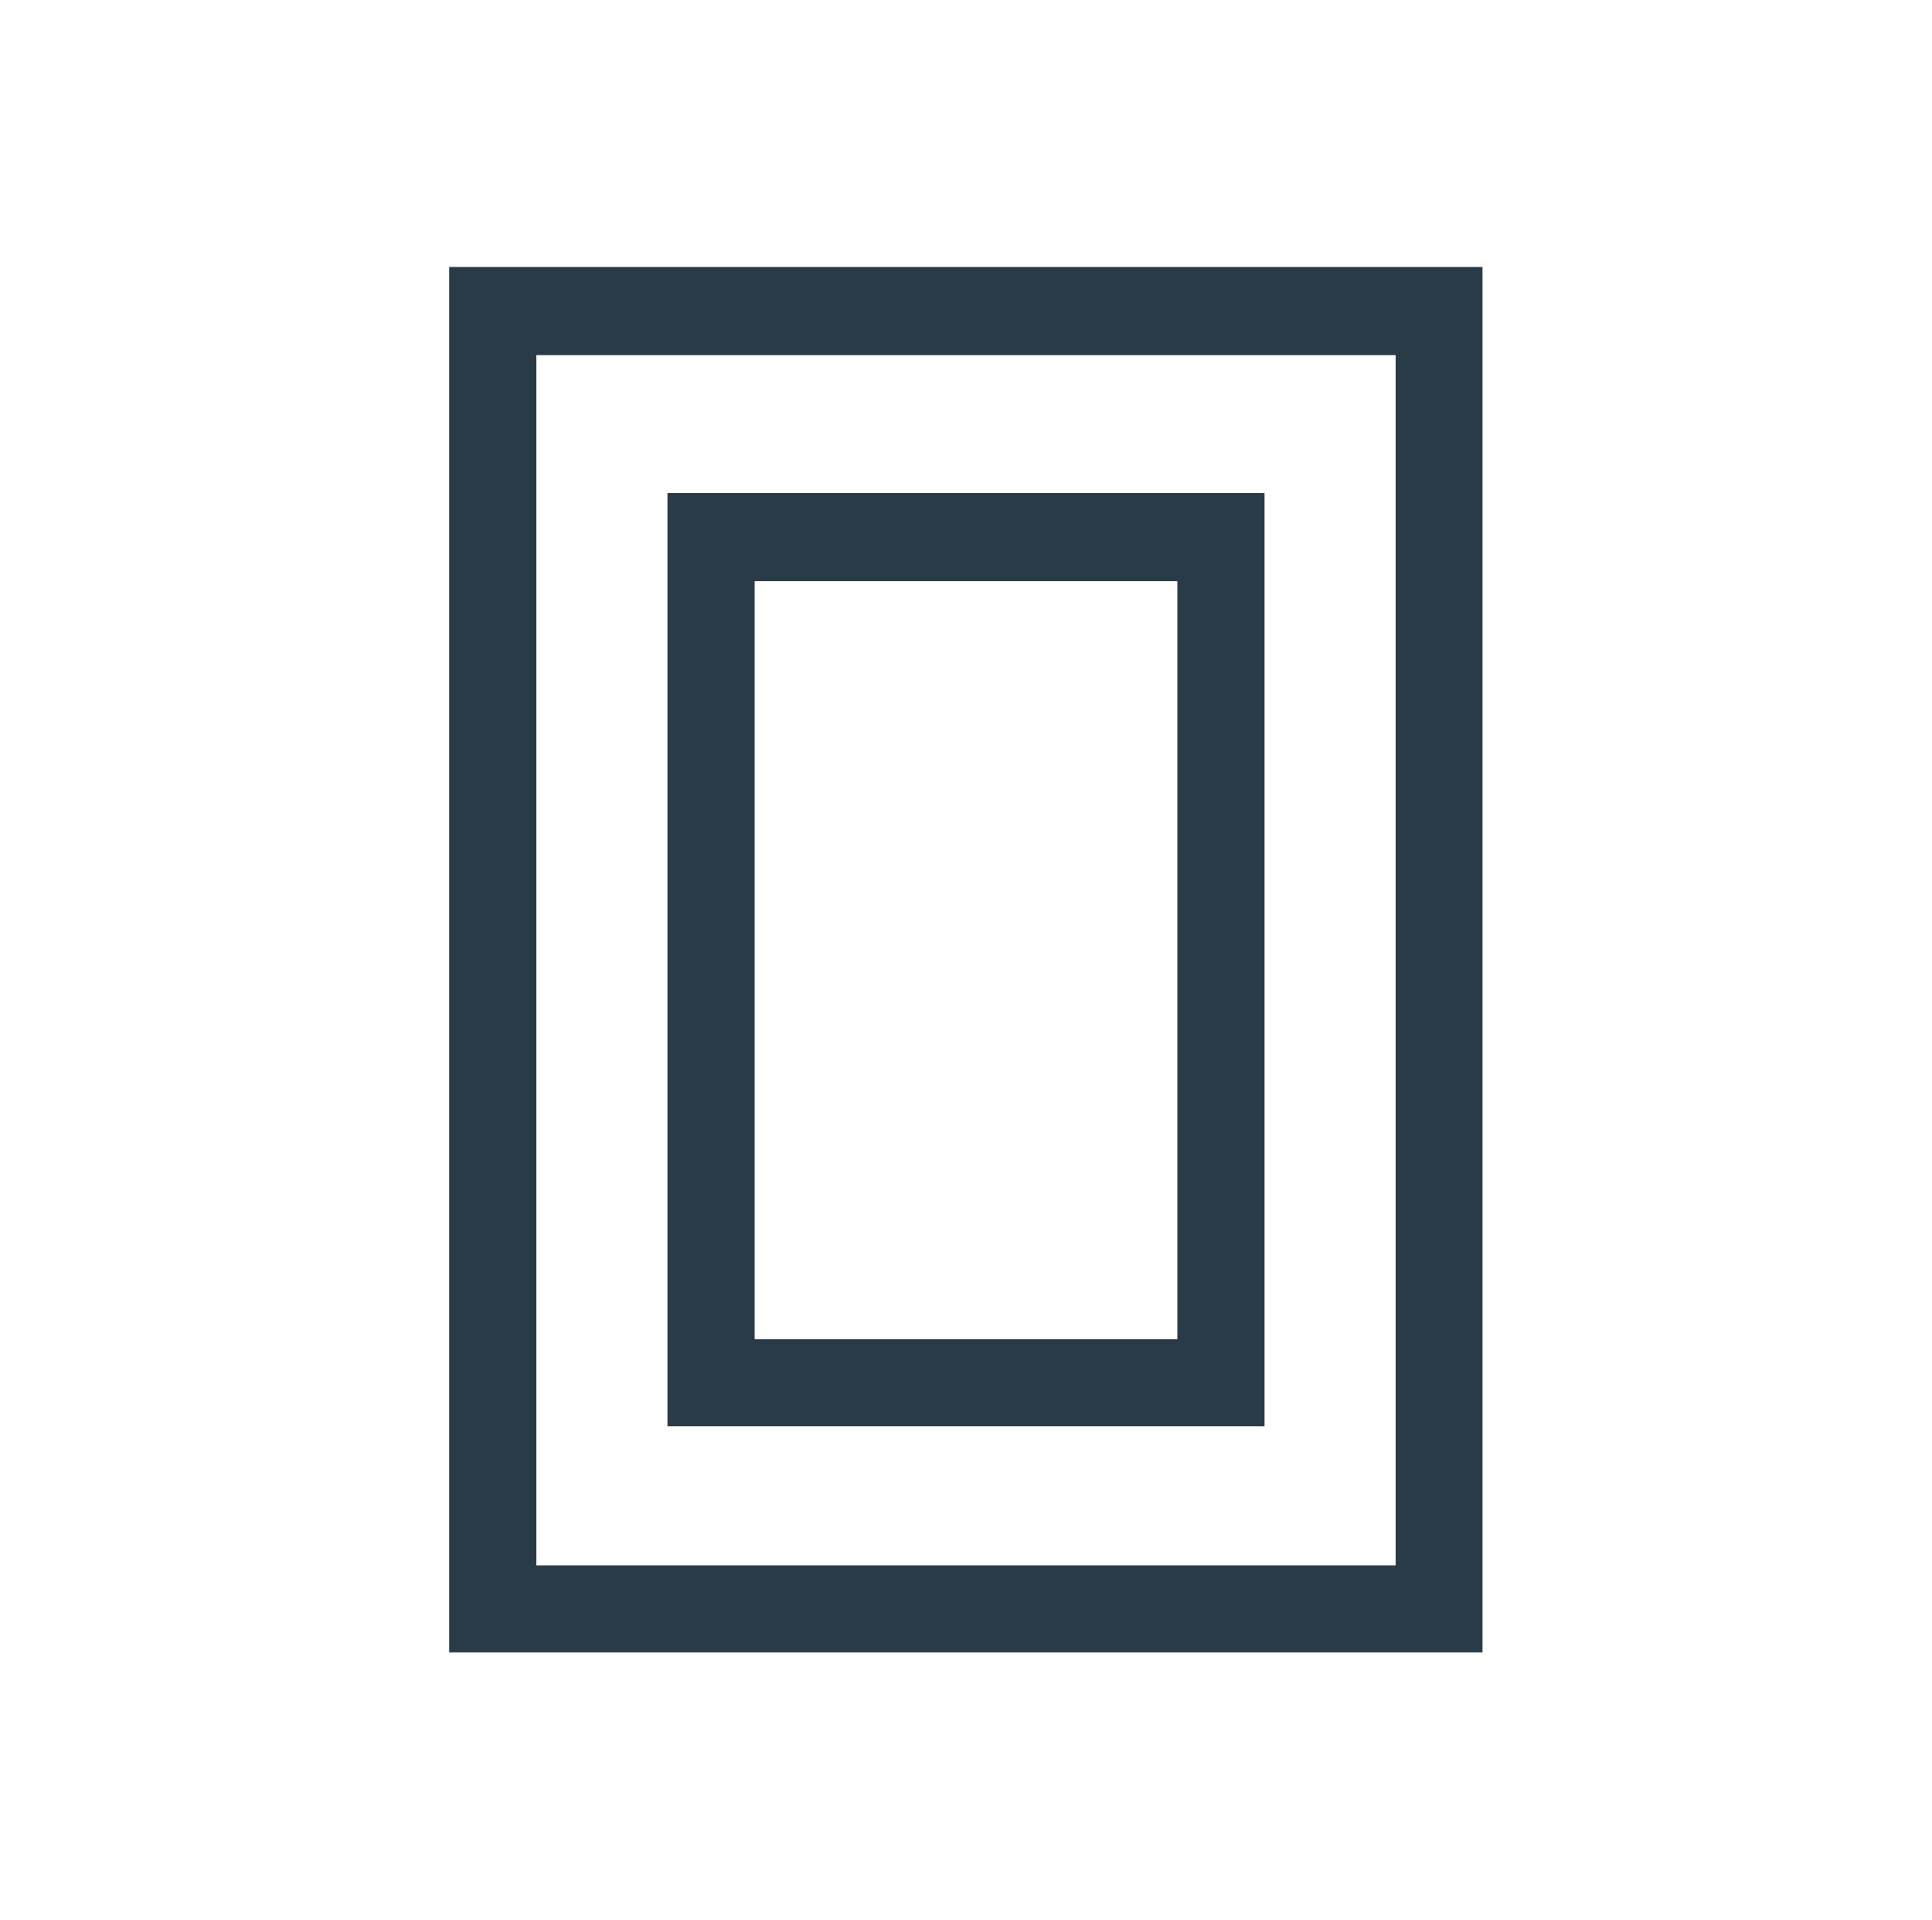 <svg id="Capa_2" data-name="Capa 2" xmlns="http://www.w3.org/2000/svg" viewBox="0 0 59.83 59.46"><defs><style>.cls-1{fill:#2a3b48;}</style></defs><title>ICONOS_CMS (1)</title><path class="cls-1" d="M20.67,44.18H39.16V15.27H20.67ZM23.37,18H36.46V41.48H23.37Z"/><path class="cls-1" d="M13.91,51.18h32V8.27h-32ZM16.61,11H43.22V48.49H16.61Z"/></svg>